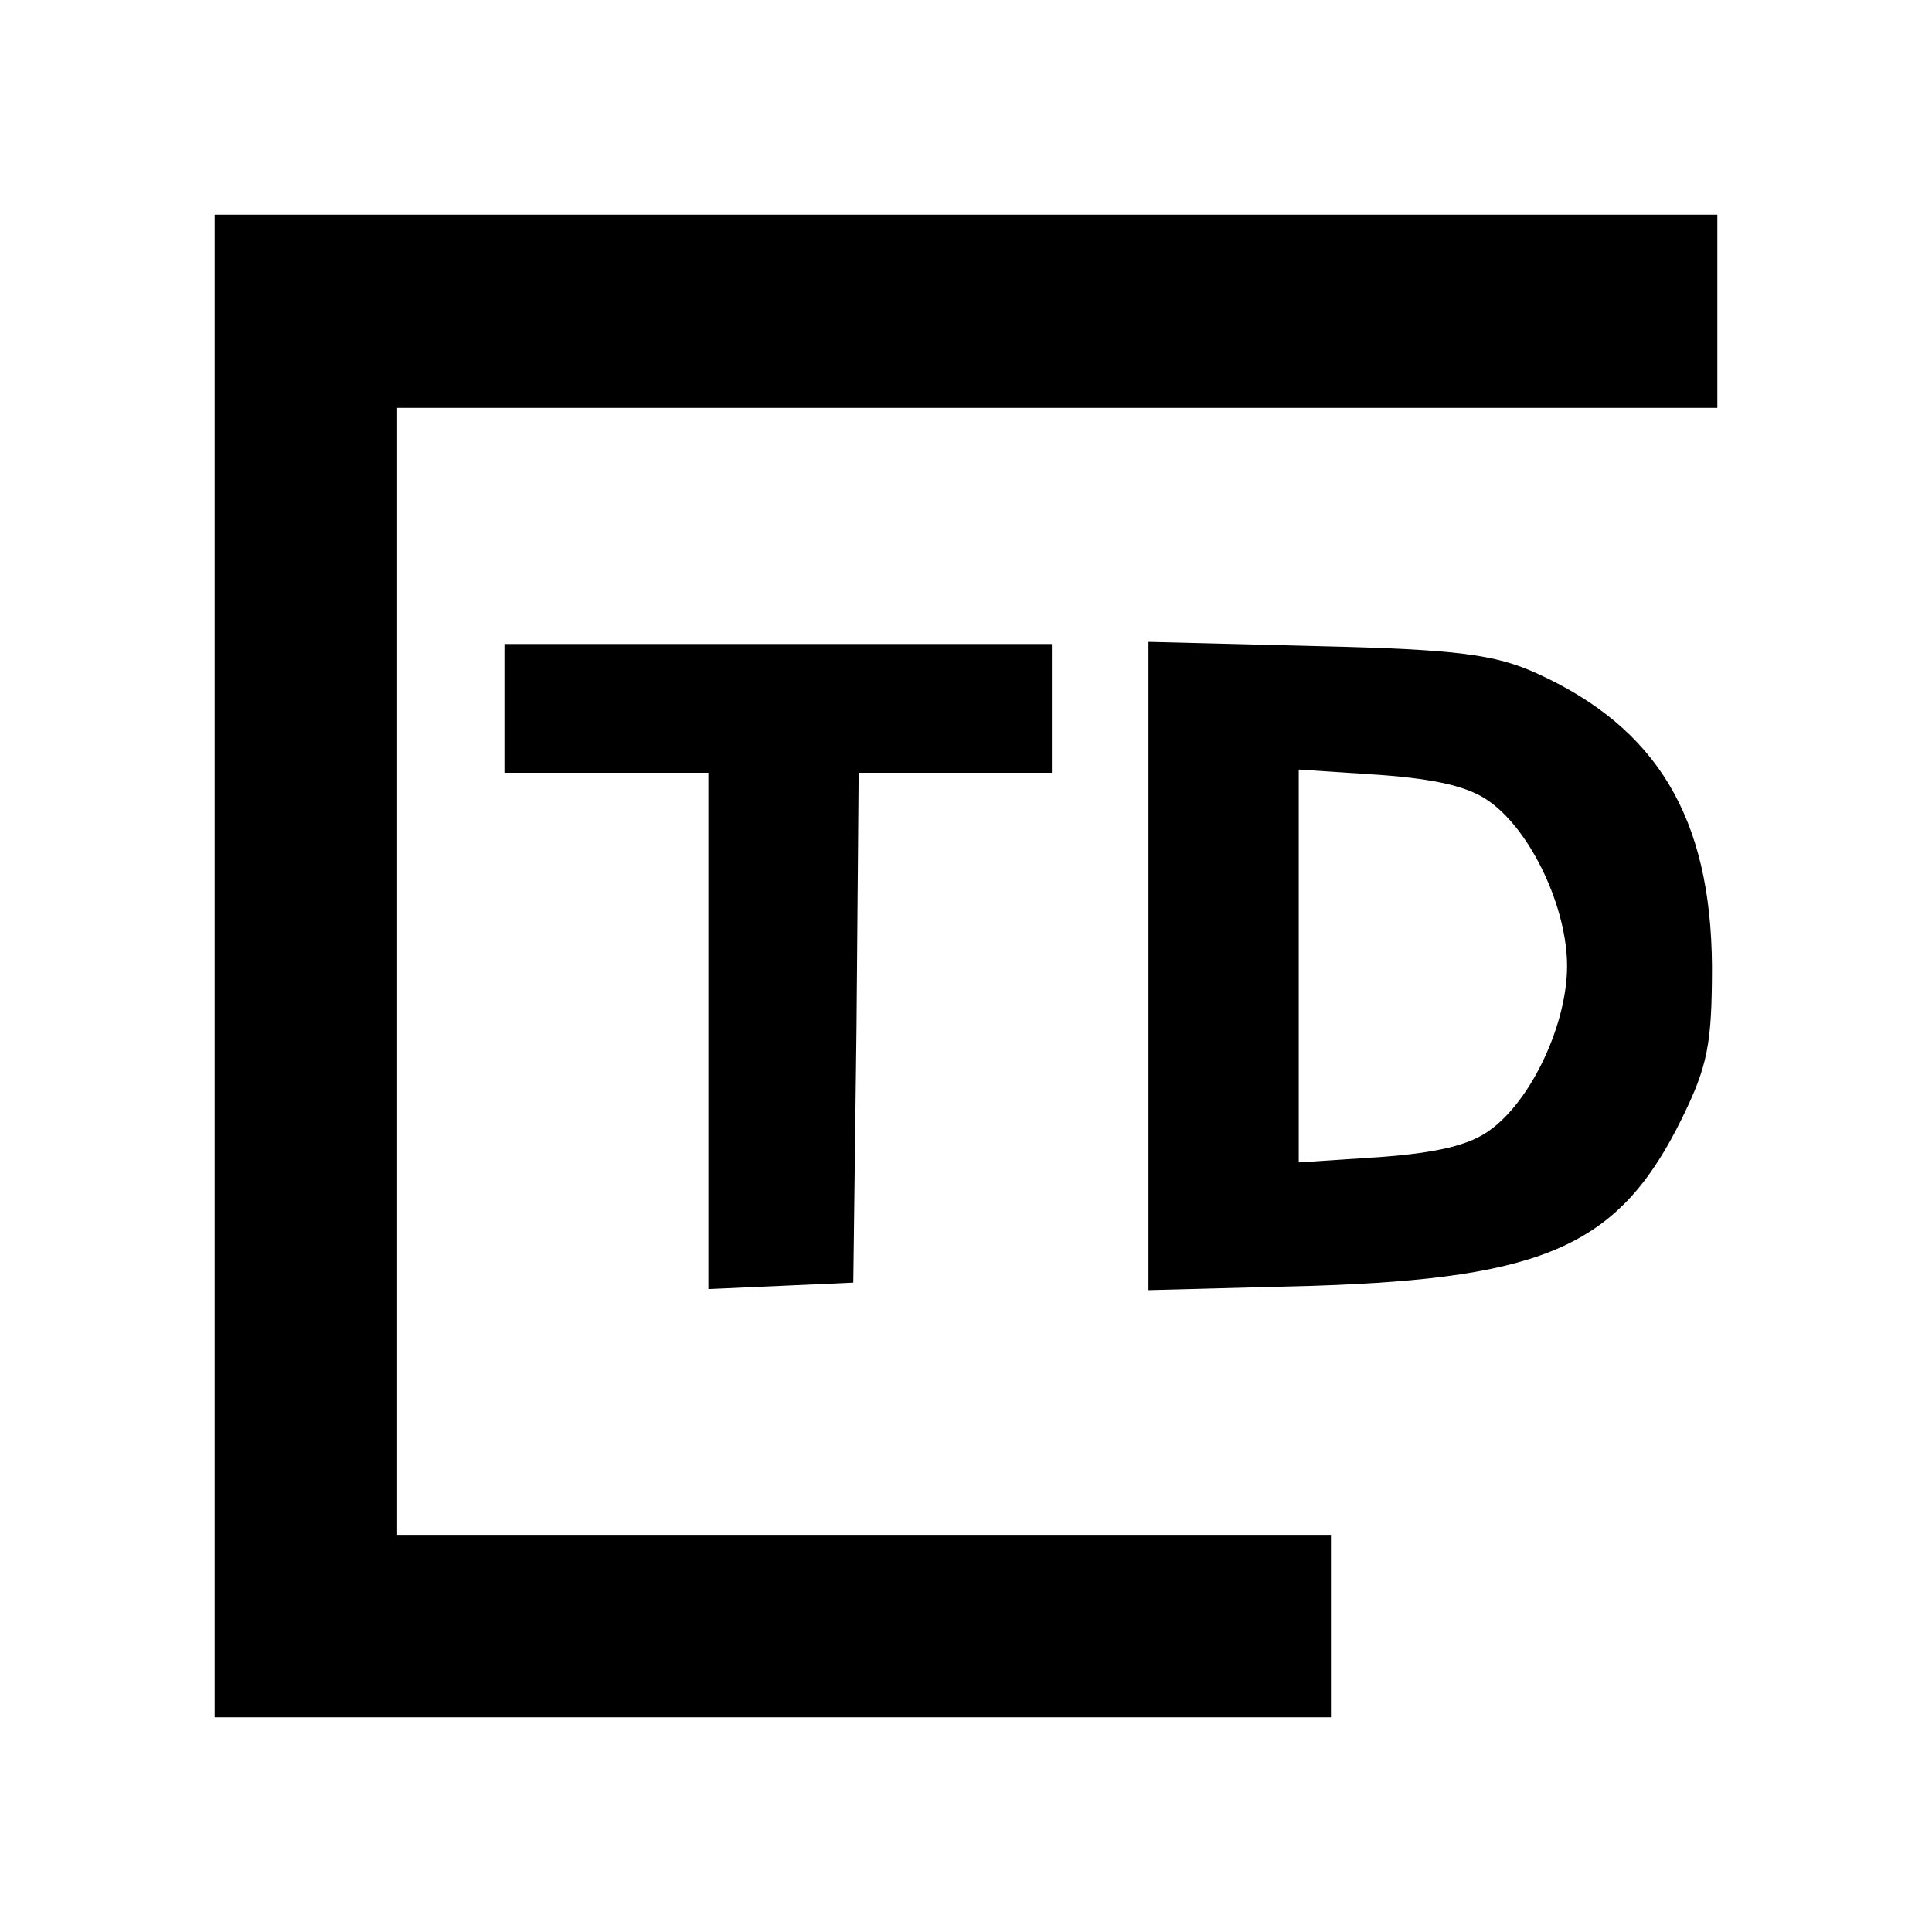 <?xml version="1.0" encoding="UTF-8" standalone="no"?>
<svg xmlns="http://www.w3.org/2000/svg" version="1.0" width="180pt" height="180pt" viewBox="0 0 180 180" preserveAspectRatio="xMidYMid meet">
  <g transform="translate(0,180) scale(0.1,-0.1)" fill="#000000" stroke="none">
    <path d="M200 900 l0 -700 520 0 520 0 0 85 0 85 -435 0 -435 0 0 525 0 525 615 0 615 0 0 90 0 90 -700 0 -700 0 0 -700z"></path>
    <path d="M470 1140 l0 -60 95 0 95 0 0 -240 0 -241 68 3 67 3 3 238 2 237 90 0 90 0 0 60 0 60 -255 0 -255 0 0 -60z"></path>
    <path d="M1070 900 l0 -302 153 4 c218 7 286 38 344 156 24 49 28 69 28 142 -1 138 -51 222 -164 273 -38 17 -72 22 -203 25 l-158 4 0 -302z m318 153 c39 -28 72 -99 72 -153 0 -54 -33 -125 -72 -153 -19 -14 -49 -21 -102 -25 l-76 -5 0 183 0 183 76 -5 c53 -4 83 -11 102 -25z"></path>
  </g>
</svg>
